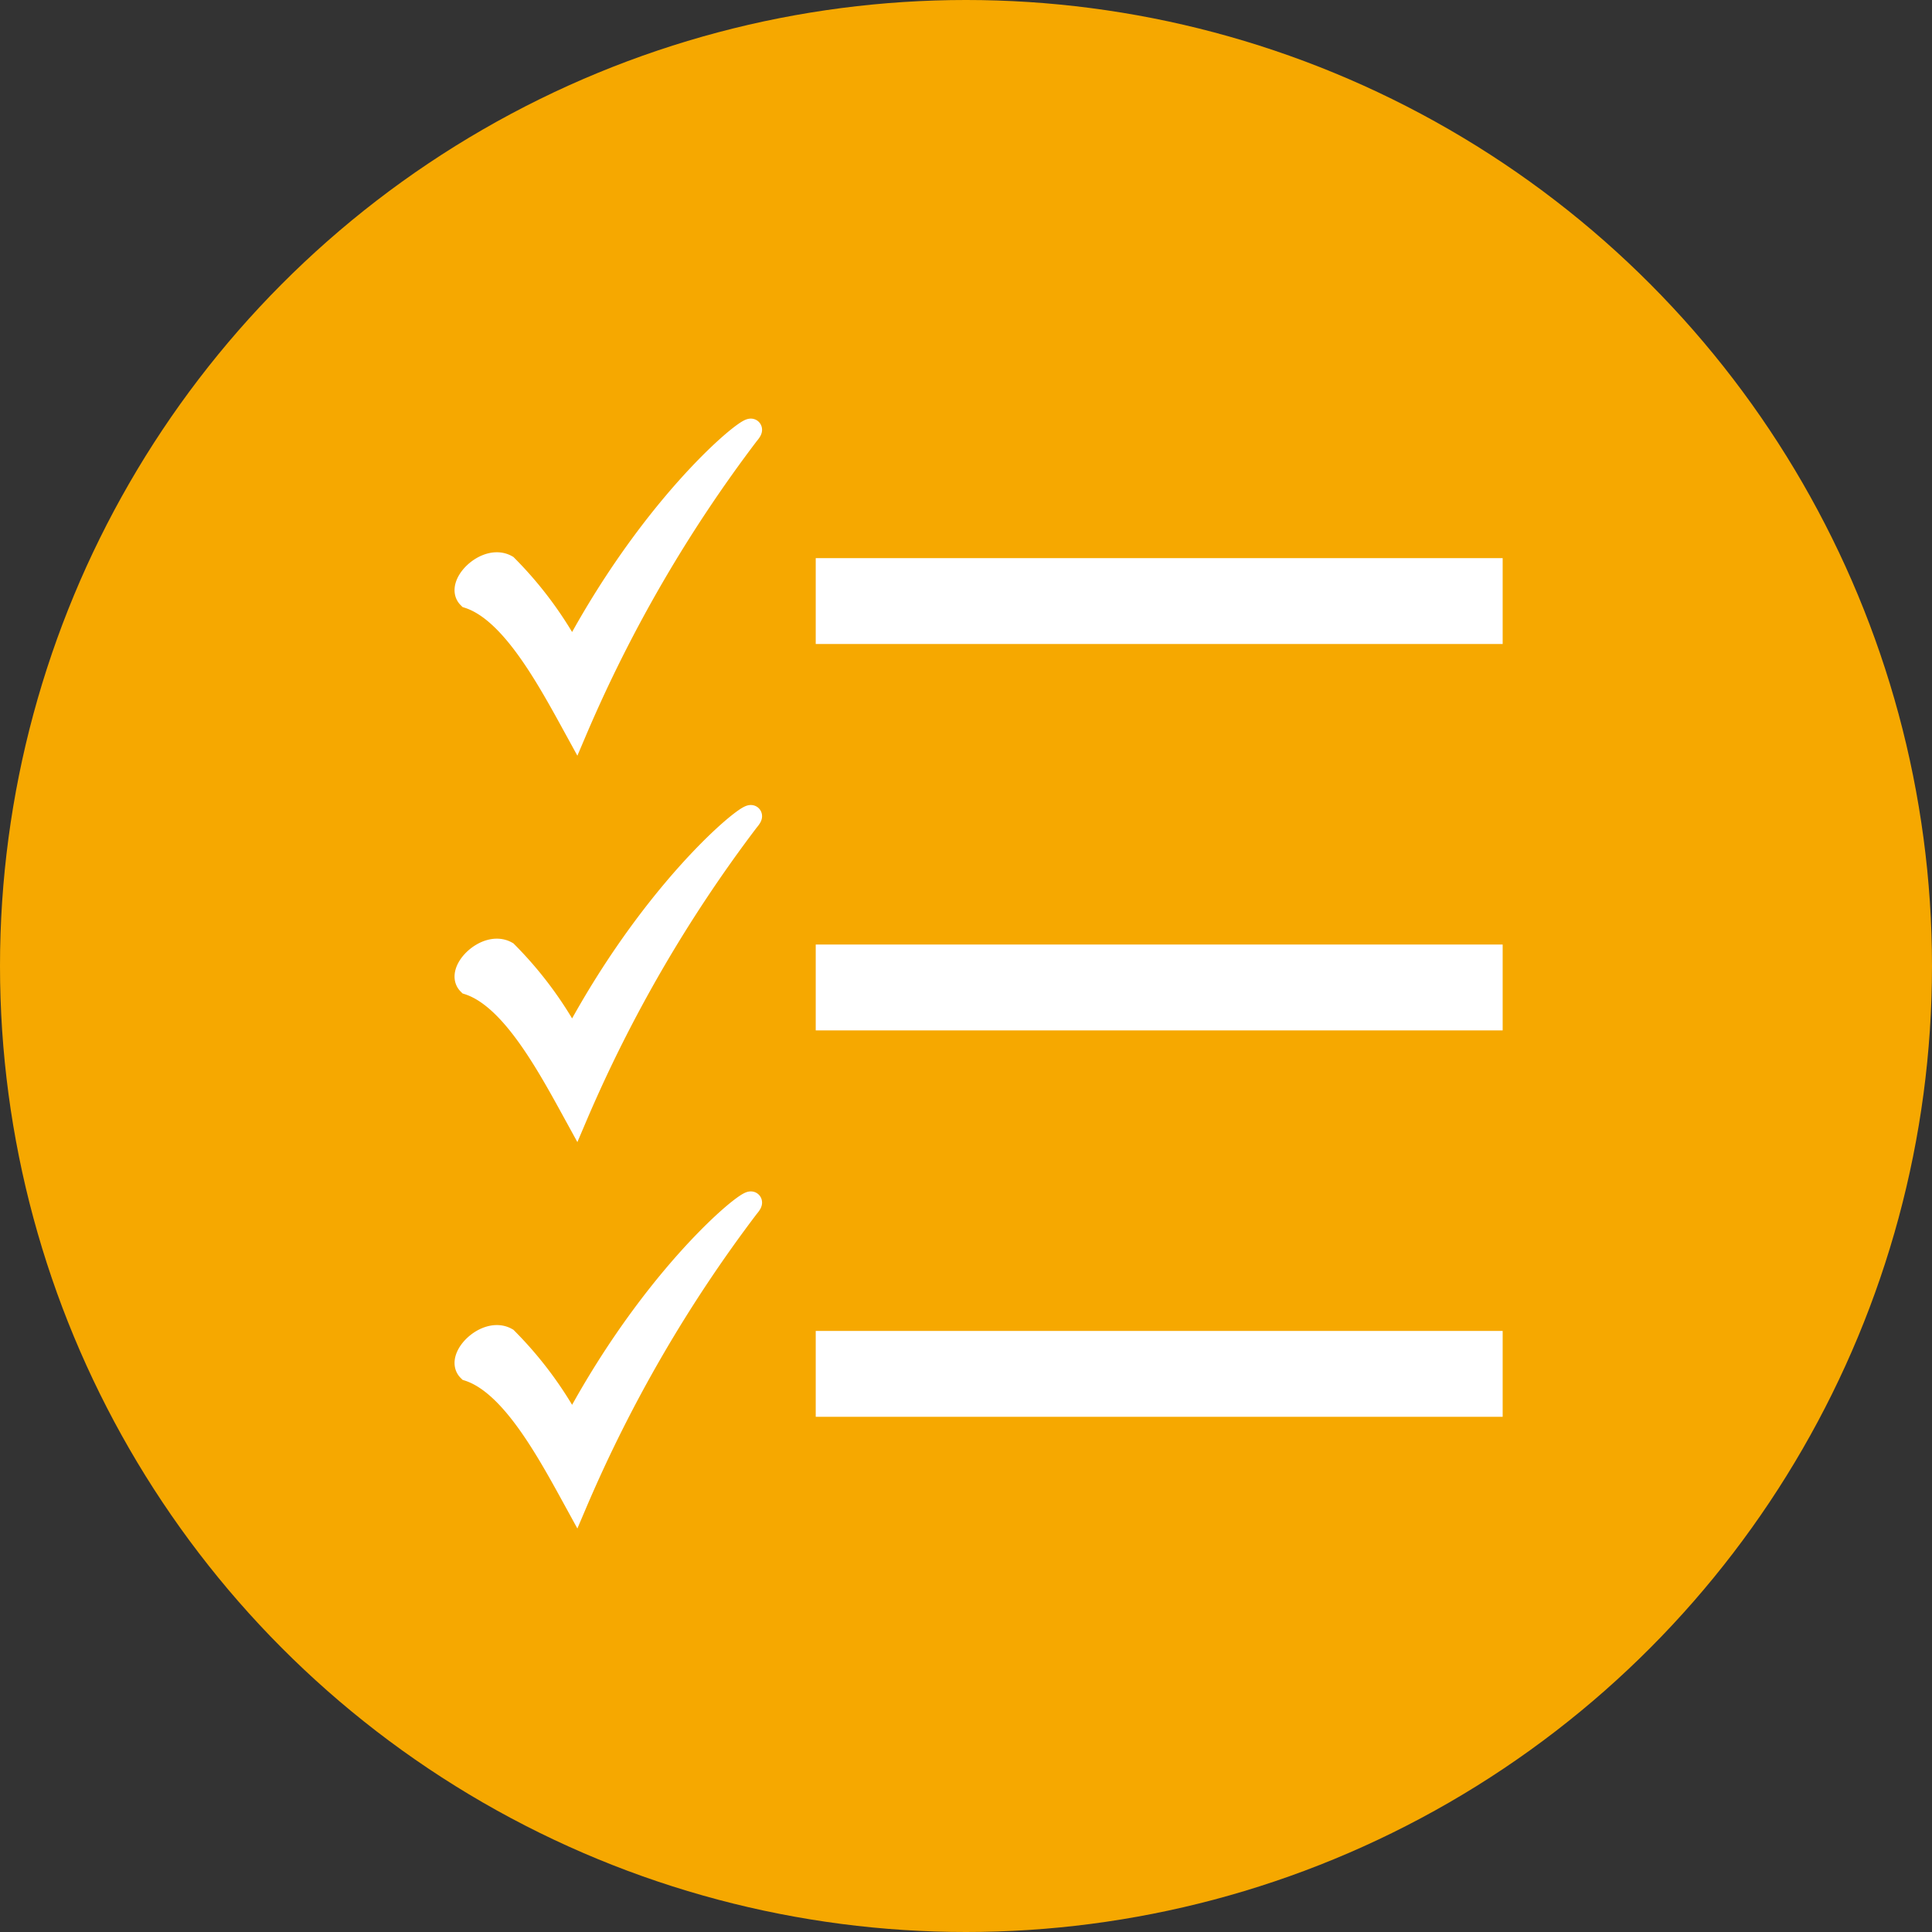 <svg xmlns="http://www.w3.org/2000/svg" width="45" height="45" viewBox="0 0 45 45"><rect x="0" y="0" width="45" height="45" fill="#333333" stroke="none"/><g transform="translate(-393 -2212)"><circle cx="22.5" cy="22.5" r="22.5" transform="translate(393 2212)" fill="#f6a800"/><g transform="translate(2)"><g transform="translate(401.837 2222)"><path d="M.606,3.07A8.791,8.791,0,0,1,2.131,5.133C4.224,1.186,6.766-.608,6.228.02A32.5,32.5,0,0,0,2.221,6.927c-.658-1.2-1.5-2.781-2.512-3.11C-.59,3.518.127,2.8.606,3.07Z" transform="translate(0.362 0.103)" fill="#fff" stroke="#fff" stroke-linecap="square" stroke-width="0.5"/></g><g transform="translate(401.837 2231)"><path d="M.606,3.07A8.791,8.791,0,0,1,2.131,5.133C4.224,1.186,6.766-.608,6.228.02A32.5,32.5,0,0,0,2.221,6.927c-.658-1.2-1.5-2.781-2.512-3.11C-.59,3.518.127,2.8.606,3.07Z" transform="translate(0.362 0.103)" fill="#fff" stroke="#fff" stroke-linecap="square" stroke-width="0.5"/></g><g transform="translate(401.837 2240)"><path d="M.606,3.07A8.791,8.791,0,0,1,2.131,5.133C4.224,1.186,6.766-.608,6.228.02A32.5,32.5,0,0,0,2.221,6.927c-.658-1.2-1.5-2.781-2.512-3.11C-.59,3.518.127,2.8.606,3.07Z" transform="translate(0.362 0.103)" fill="#fff" stroke="#fff" stroke-linecap="square" stroke-width="0.5"/></g><rect width="16" height="2" transform="translate(410 2225)" fill="#fff"/><rect width="16" height="2" transform="translate(410 2234)" fill="#fff"/><rect width="16" height="2" transform="translate(410 2243)" fill="#fff"/></g></g></svg>